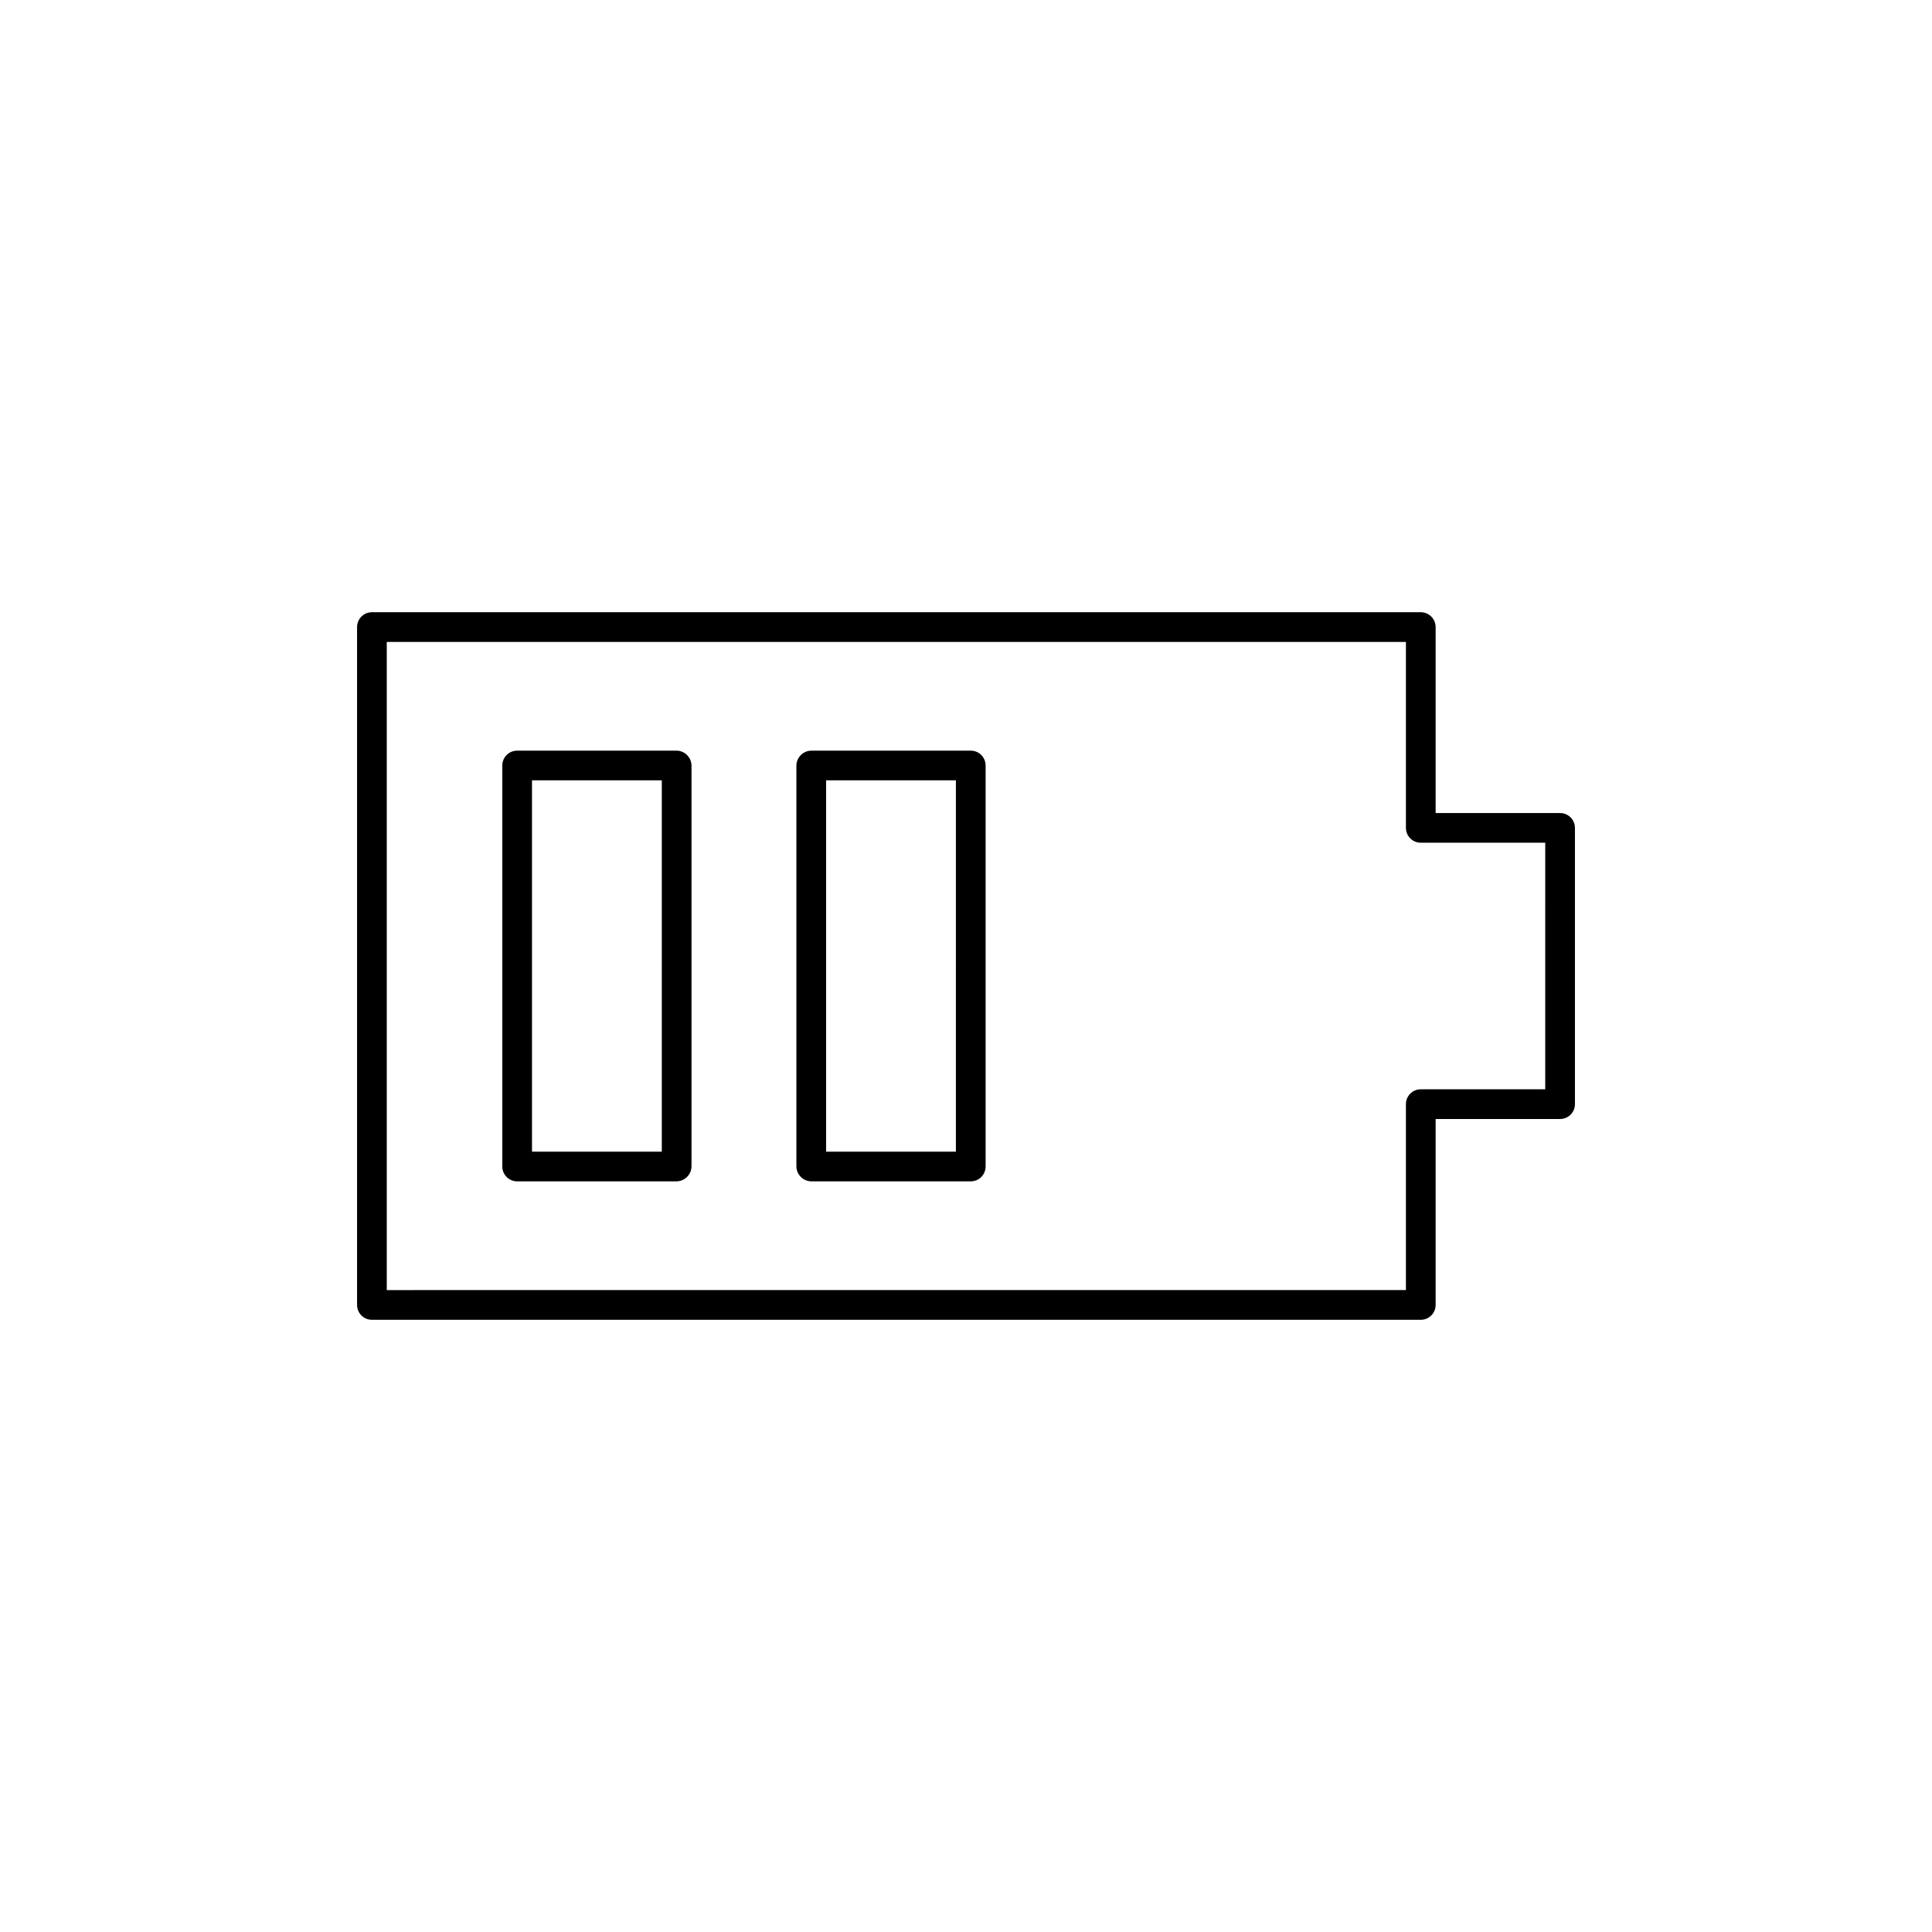 <?xml version="1.0" encoding="UTF-8"?>
<!-- Uploaded to: SVG Find, www.svgrepo.com, Generator: SVG Find Mixer Tools -->
<svg fill="#000000" width="800px" height="800px" version="1.1" viewBox="144 144 512 512" xmlns="http://www.w3.org/2000/svg">
 <g>
  <path d="m557.44 359.46h-32.98v-49.277c0-1.043-0.418-2.047-1.156-2.785s-1.738-1.152-2.781-1.152h-277.96c-2.176 0-3.938 1.762-3.938 3.938v179.64c0 1.047 0.414 2.047 1.152 2.785 0.738 0.738 1.742 1.152 2.785 1.152h277.96c1.043 0 2.043-0.414 2.781-1.152 0.738-0.738 1.156-1.738 1.156-2.785v-49.277h32.98c1.047 0 2.047-0.414 2.785-1.152 0.738-0.738 1.152-1.738 1.152-2.785v-73.211 0.004c0-2.176-1.762-3.938-3.938-3.938zm-3.938 73.211h-32.98c-2.176 0-3.938 1.762-3.938 3.934v49.277l-270.09 0.004v-171.77h270.09v49.281c0 1.043 0.414 2.043 1.152 2.781s1.742 1.152 2.785 1.152h32.984z"/>
  <path d="m323.32 342.93h-42.273c-2.172 0-3.934 1.762-3.934 3.938v106.27-0.004c0 1.047 0.414 2.047 1.152 2.785s1.738 1.152 2.781 1.152h42.273c2.156-0.043 3.894-1.781 3.938-3.938v-106.27c-0.043-2.156-1.781-3.894-3.938-3.938zm-3.938 106.27h-34.398v-98.402h34.402z"/>
  <path d="m401.26 342.93h-42.273c-2.156 0.043-3.894 1.781-3.934 3.938v106.27-0.004c0.039 2.156 1.777 3.894 3.934 3.938h42.273c1.043 0 2.047-0.414 2.785-1.152s1.152-1.738 1.152-2.785v-106.27c0-1.043-0.414-2.047-1.152-2.785s-1.742-1.152-2.785-1.152zm-3.938 106.27h-34.398v-98.402h34.402z"/>
 </g>
</svg>